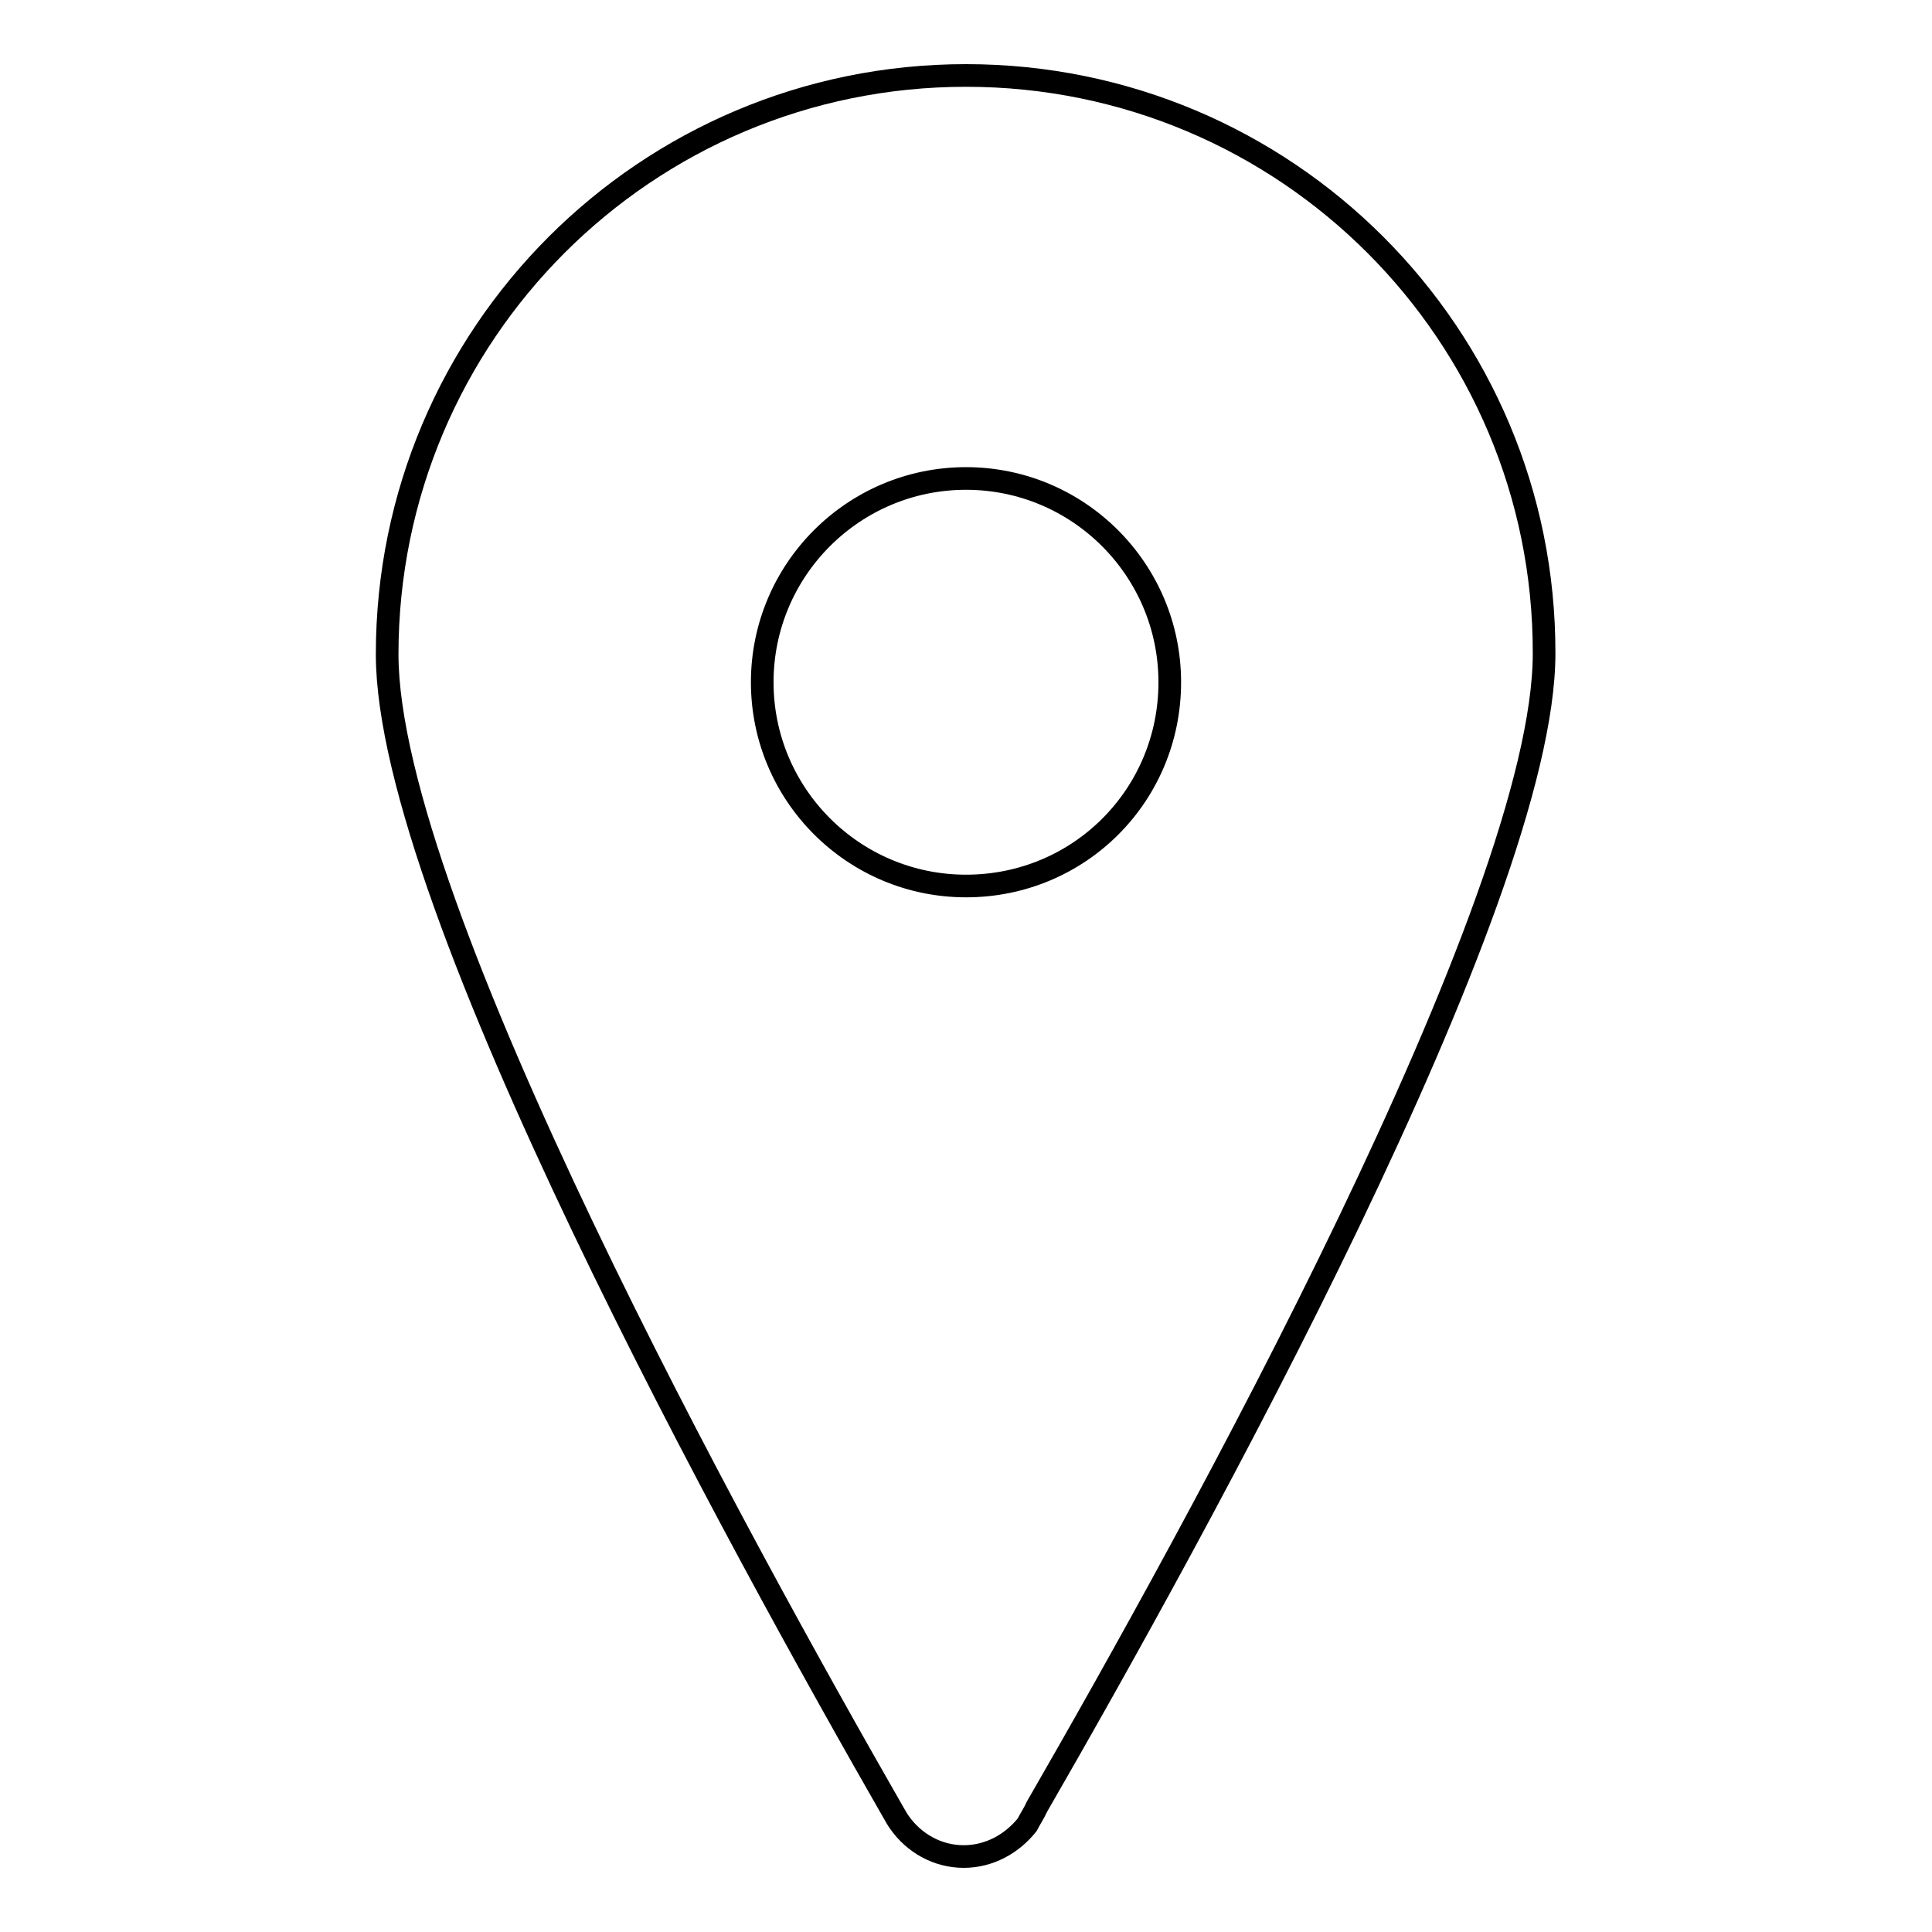 <?xml version="1.0" encoding="utf-8"?>
<!-- Svg Vector Icons : http://www.onlinewebfonts.com/icon -->
<!DOCTYPE svg PUBLIC "-//W3C//DTD SVG 1.1//EN" "http://www.w3.org/Graphics/SVG/1.1/DTD/svg11.dtd">
<svg version="1.1" xmlns="http://www.w3.org/2000/svg" xmlns:xlink="http://www.w3.org/1999/xlink" x="0px" y="0px" viewBox="0 0 256 256" enable-background="new 0 0 256 256" xml:space="preserve">
<g><g><path stroke-width="3" fill-opacity="0" stroke="#000000"  d="M128,10c-42.4,0-76.7,34.3-76.7,76.7c0,33.2,46.8,118.1,67.1,153.5c0.3,0.5,0.5,0.9,0.8,1.3c1.9,2.7,5,4.5,8.5,4.5c3.4,0,6.4-1.7,8.4-4.2c0.4-0.8,0.9-1.5,1.3-2.4c20.7-35.9,67.2-119.9,67.2-152.8C204.7,44.3,170.4,10,128,10 M128,117.4c-14.9,0-27-12.1-27-27s12.1-27,27-27c14.9,0,27,12.1,27,27C155,105.4,143,117.4,128,117.4"/></g></g>
</svg>